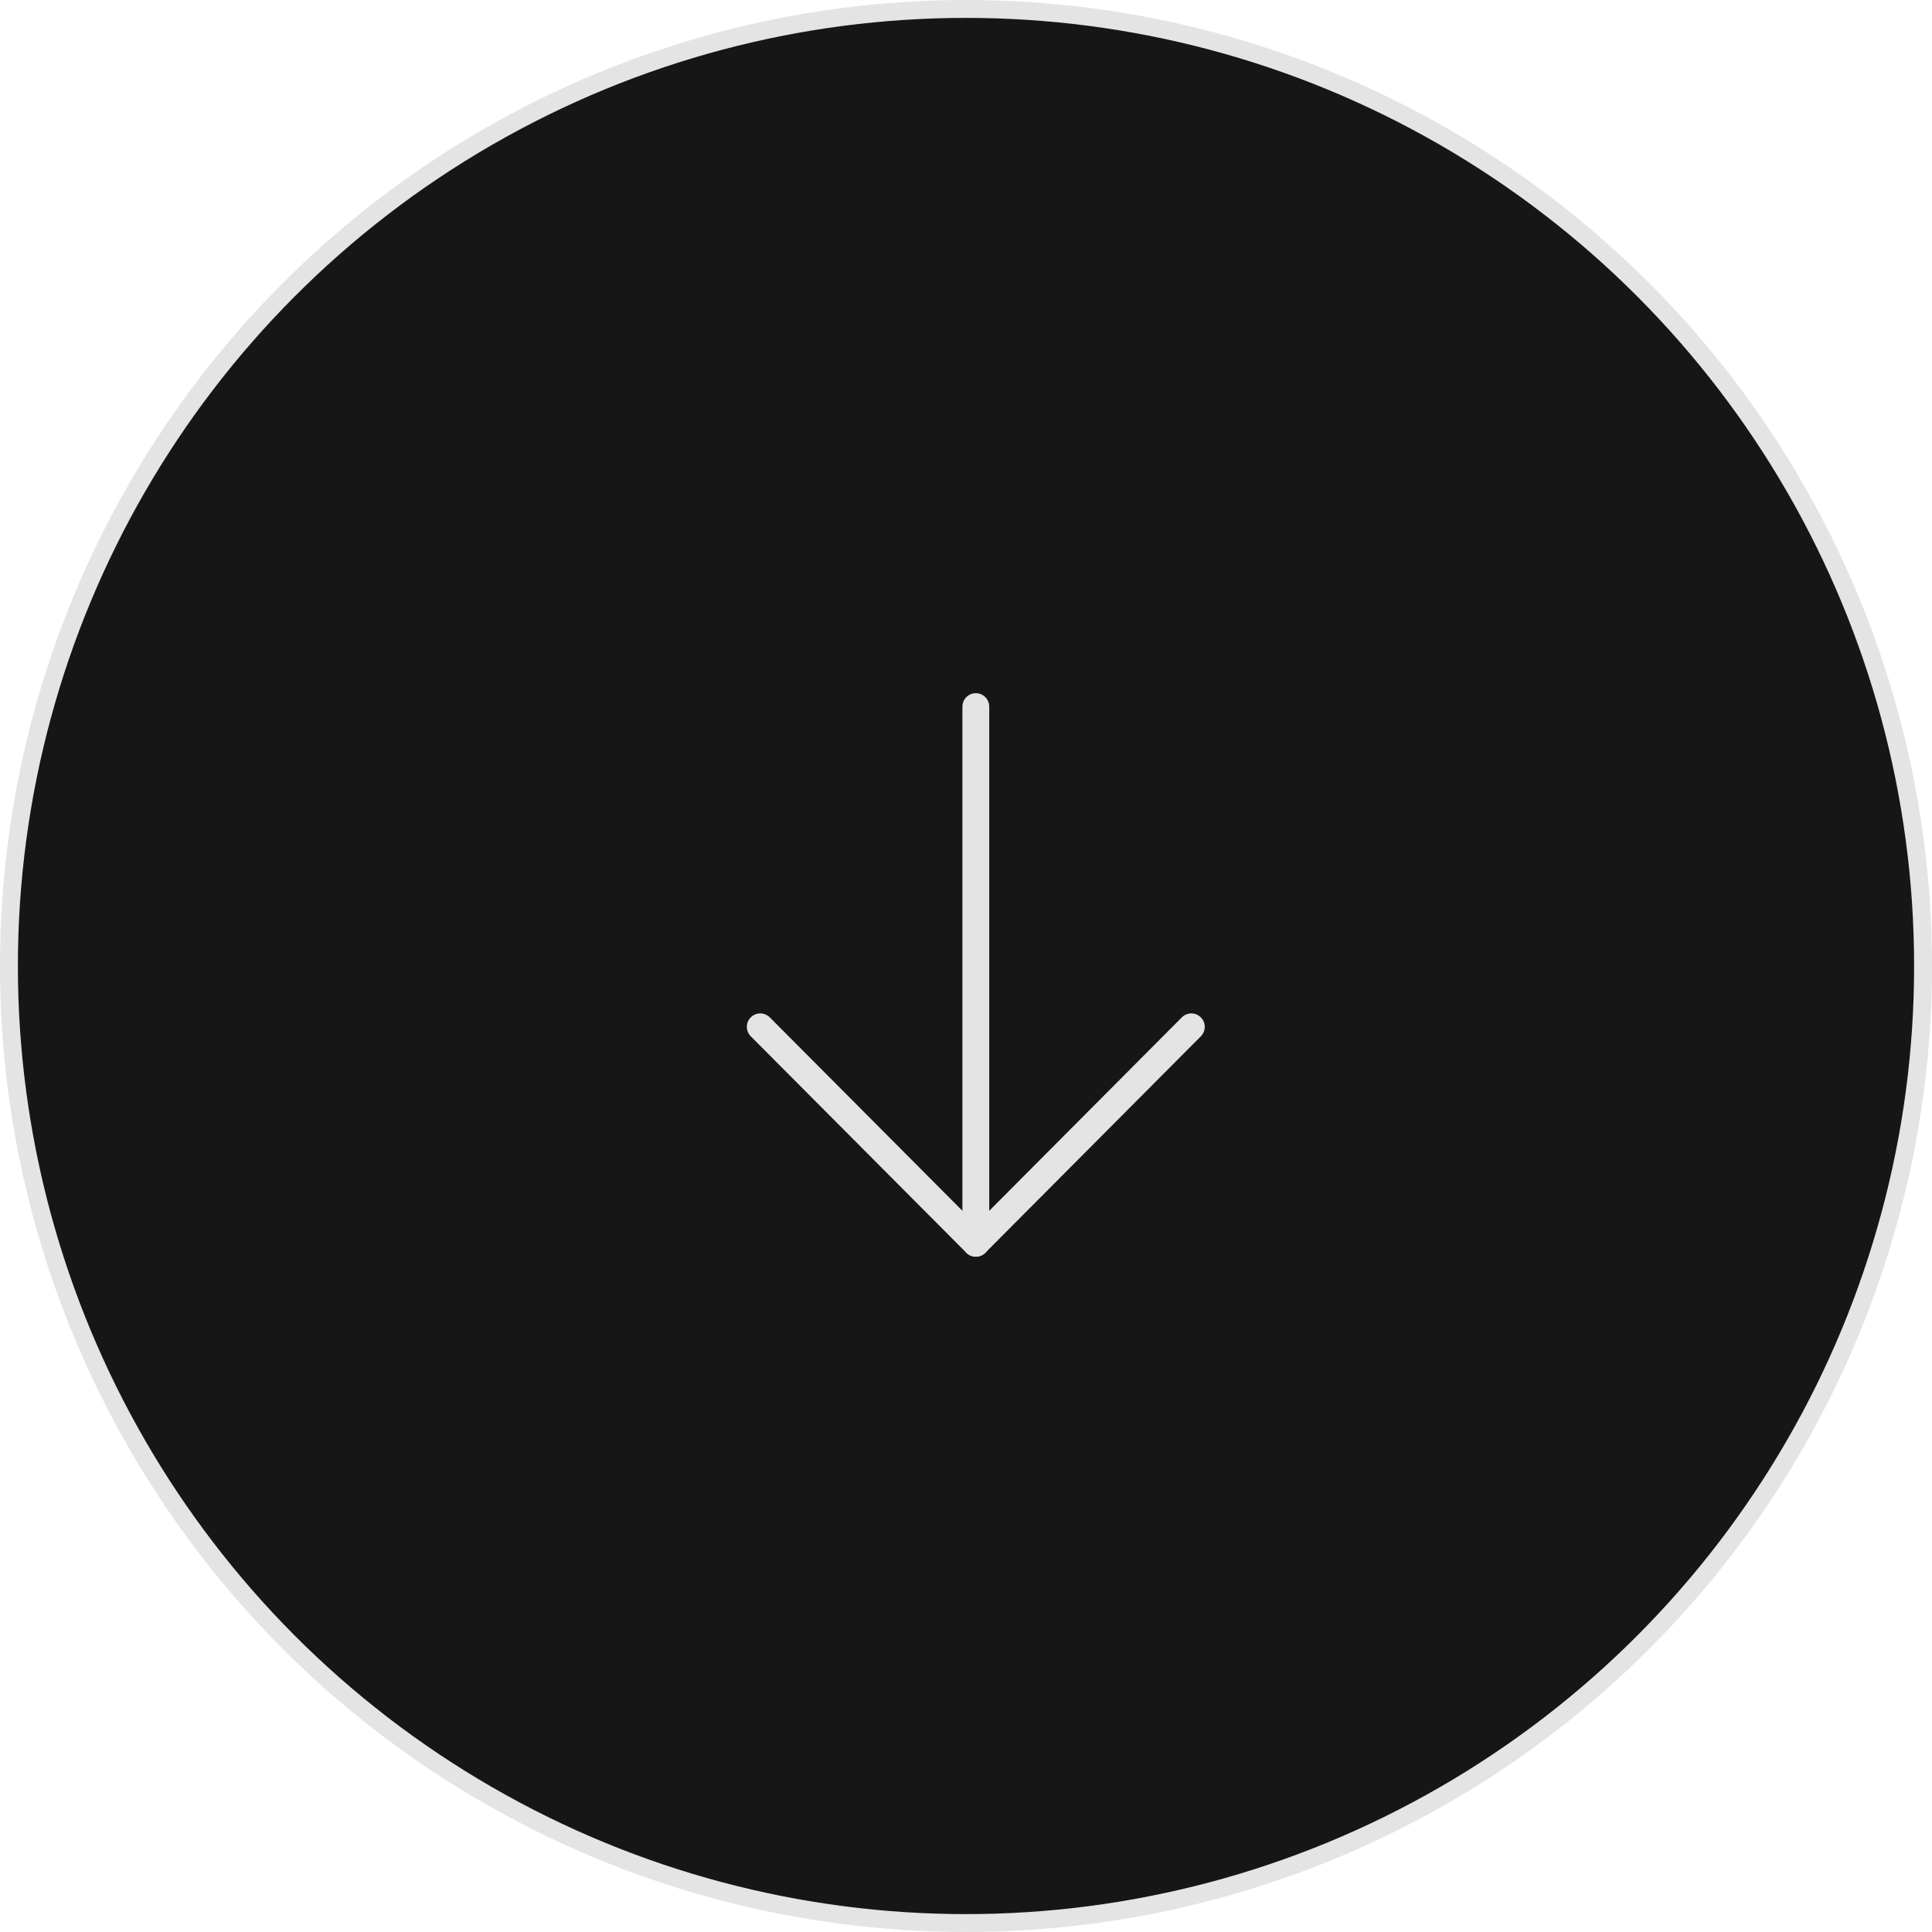 <svg xmlns="http://www.w3.org/2000/svg" width="108" height="108" viewBox="0 0 108 108" fill="none"><circle cx="54" cy="54" r="53.5" fill="#161616" stroke="#E4E4E4"></circle><path d="M54.549 69.5V39.5" stroke="#E4E4E4" stroke-width="1.5" stroke-linecap="round" stroke-linejoin="round"></path><path d="M66.597 57.4L54.55 69.5L42.499 57.4" stroke="#E4E4E4" stroke-width="1.5" stroke-linecap="round" stroke-linejoin="round"></path></svg>
